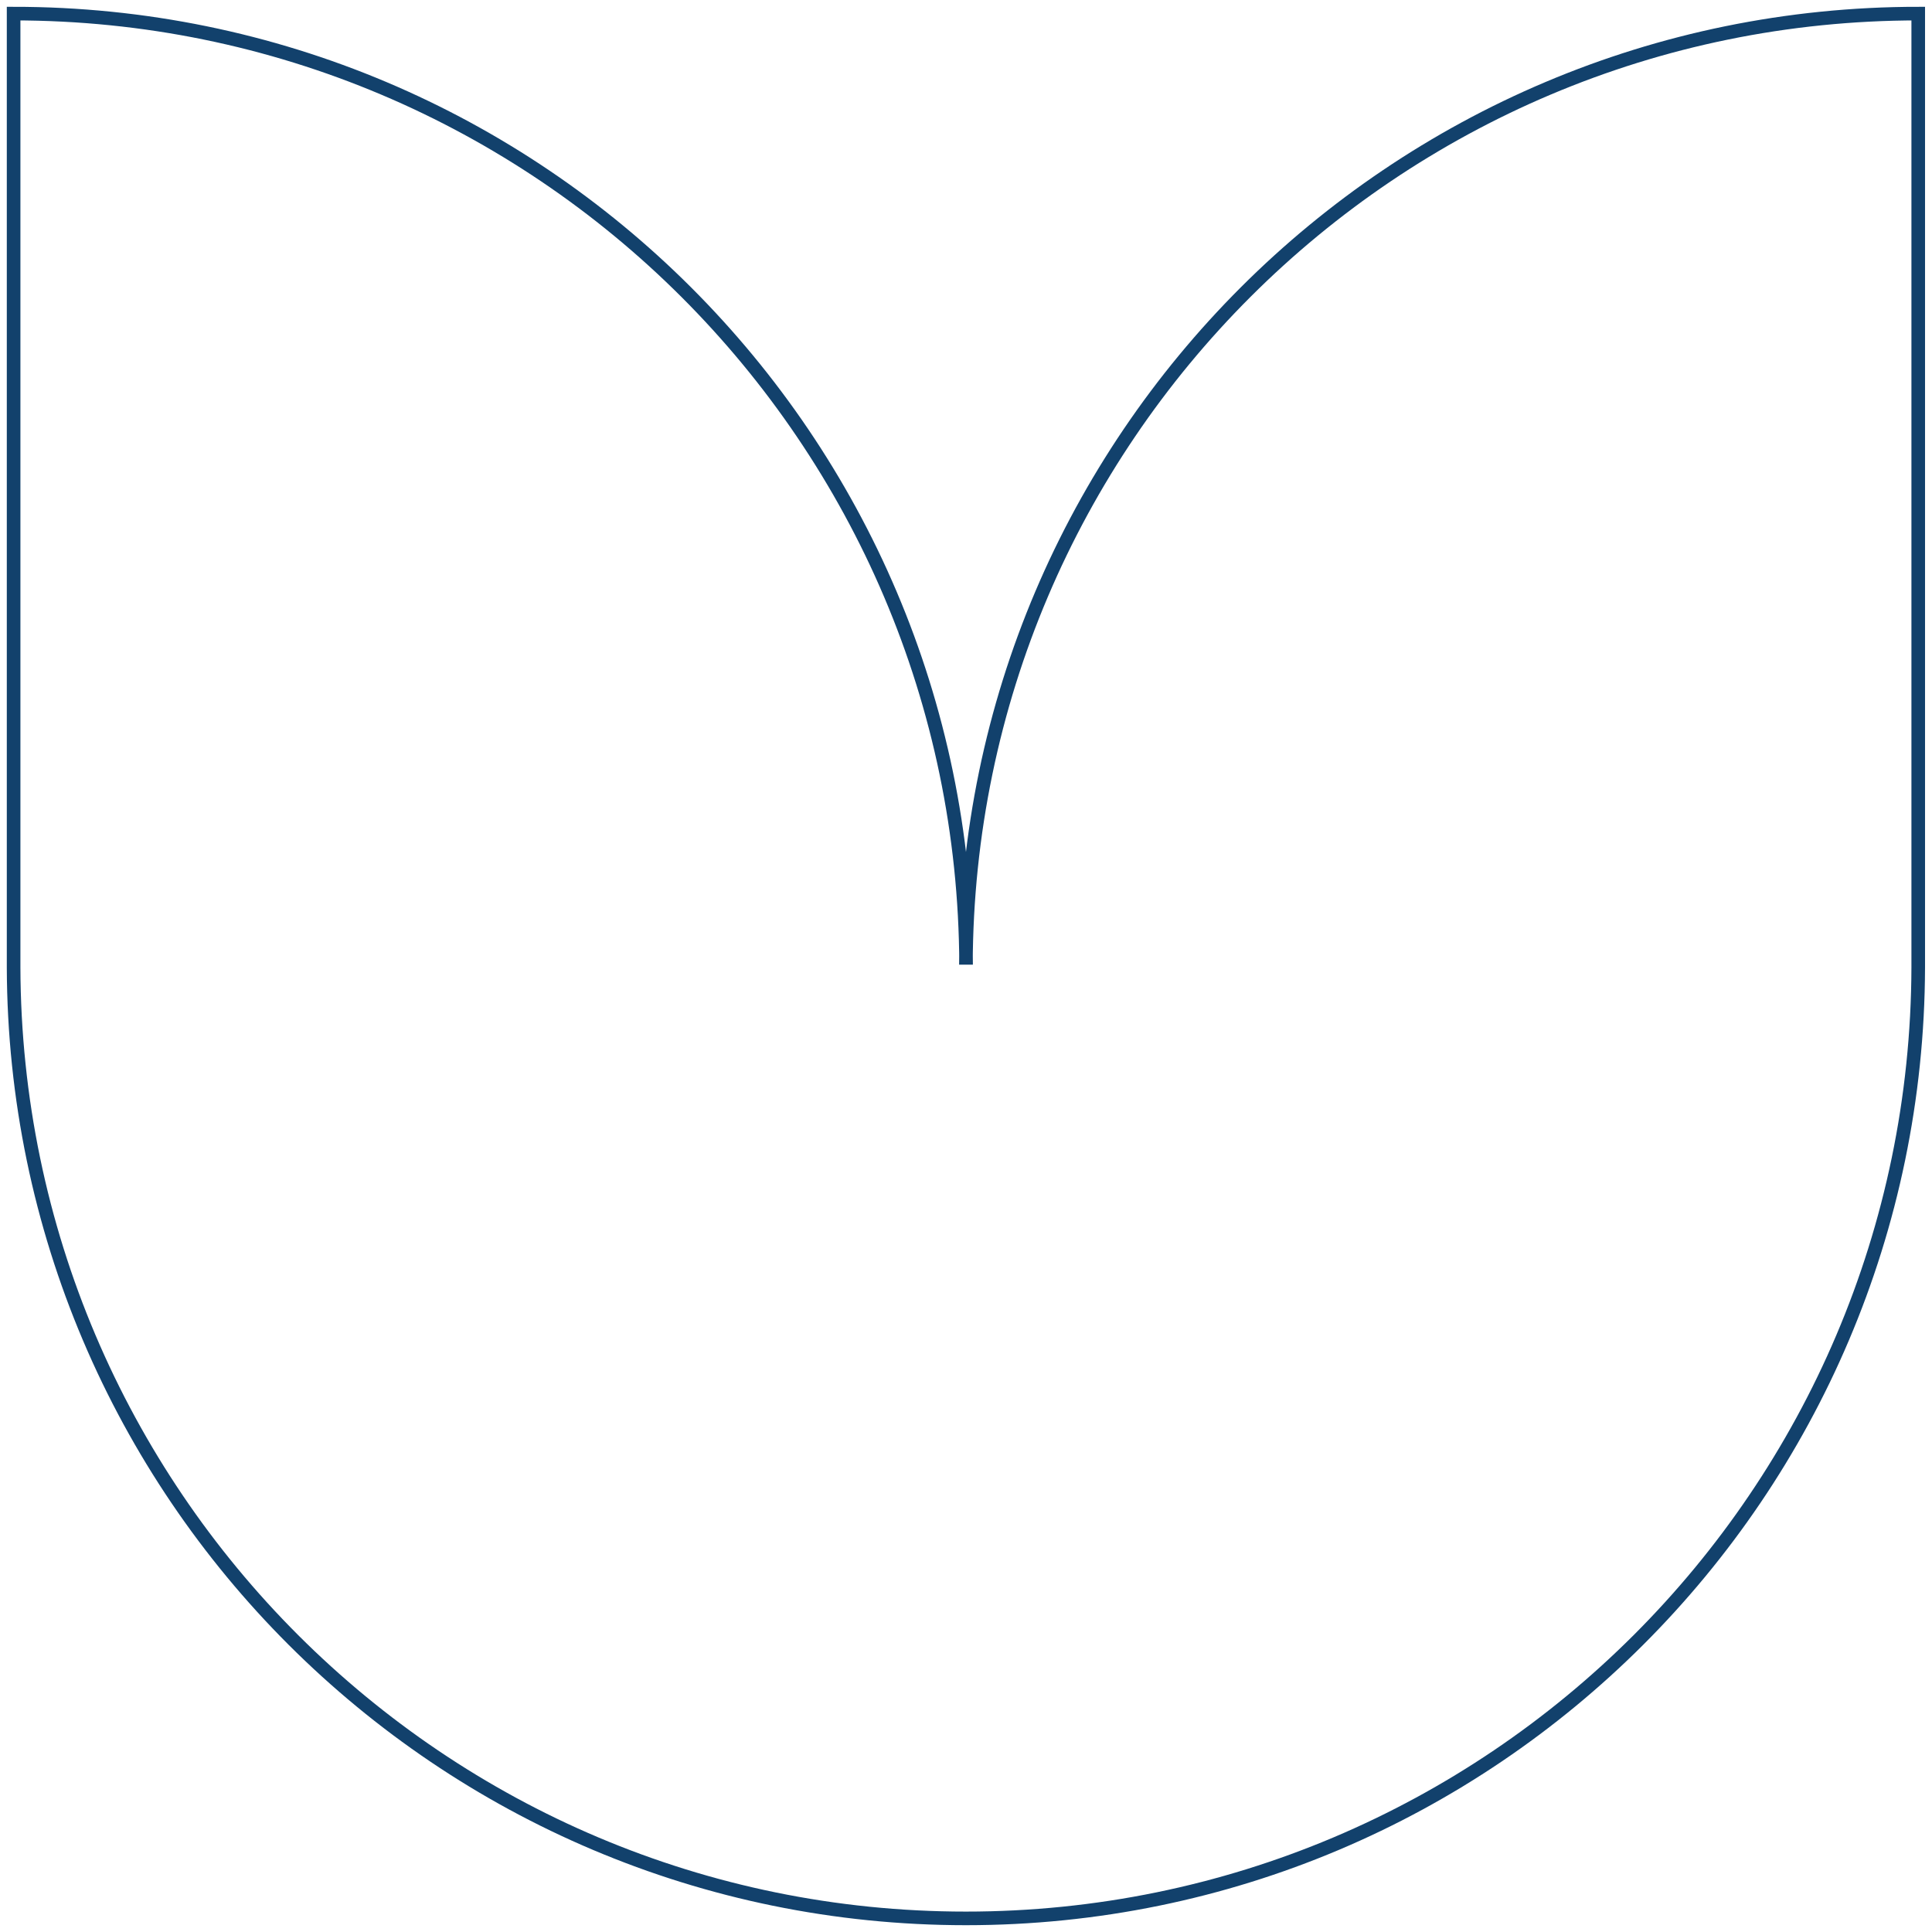 <?xml version="1.0" encoding="UTF-8"?>
<svg xmlns="http://www.w3.org/2000/svg" width="142" height="142" viewBox="0 0 142 142" fill="none">
  <path d="M71.006 70.901C70.883 32.272 39.596 1 1 1V71.099C1.111 109.728 32.398 141 70.994 141C109.59 141 140.877 109.728 140.988 71.099V1C102.392 1 71.105 32.272 70.994 70.901" stroke="#12416C"></path>
</svg>
